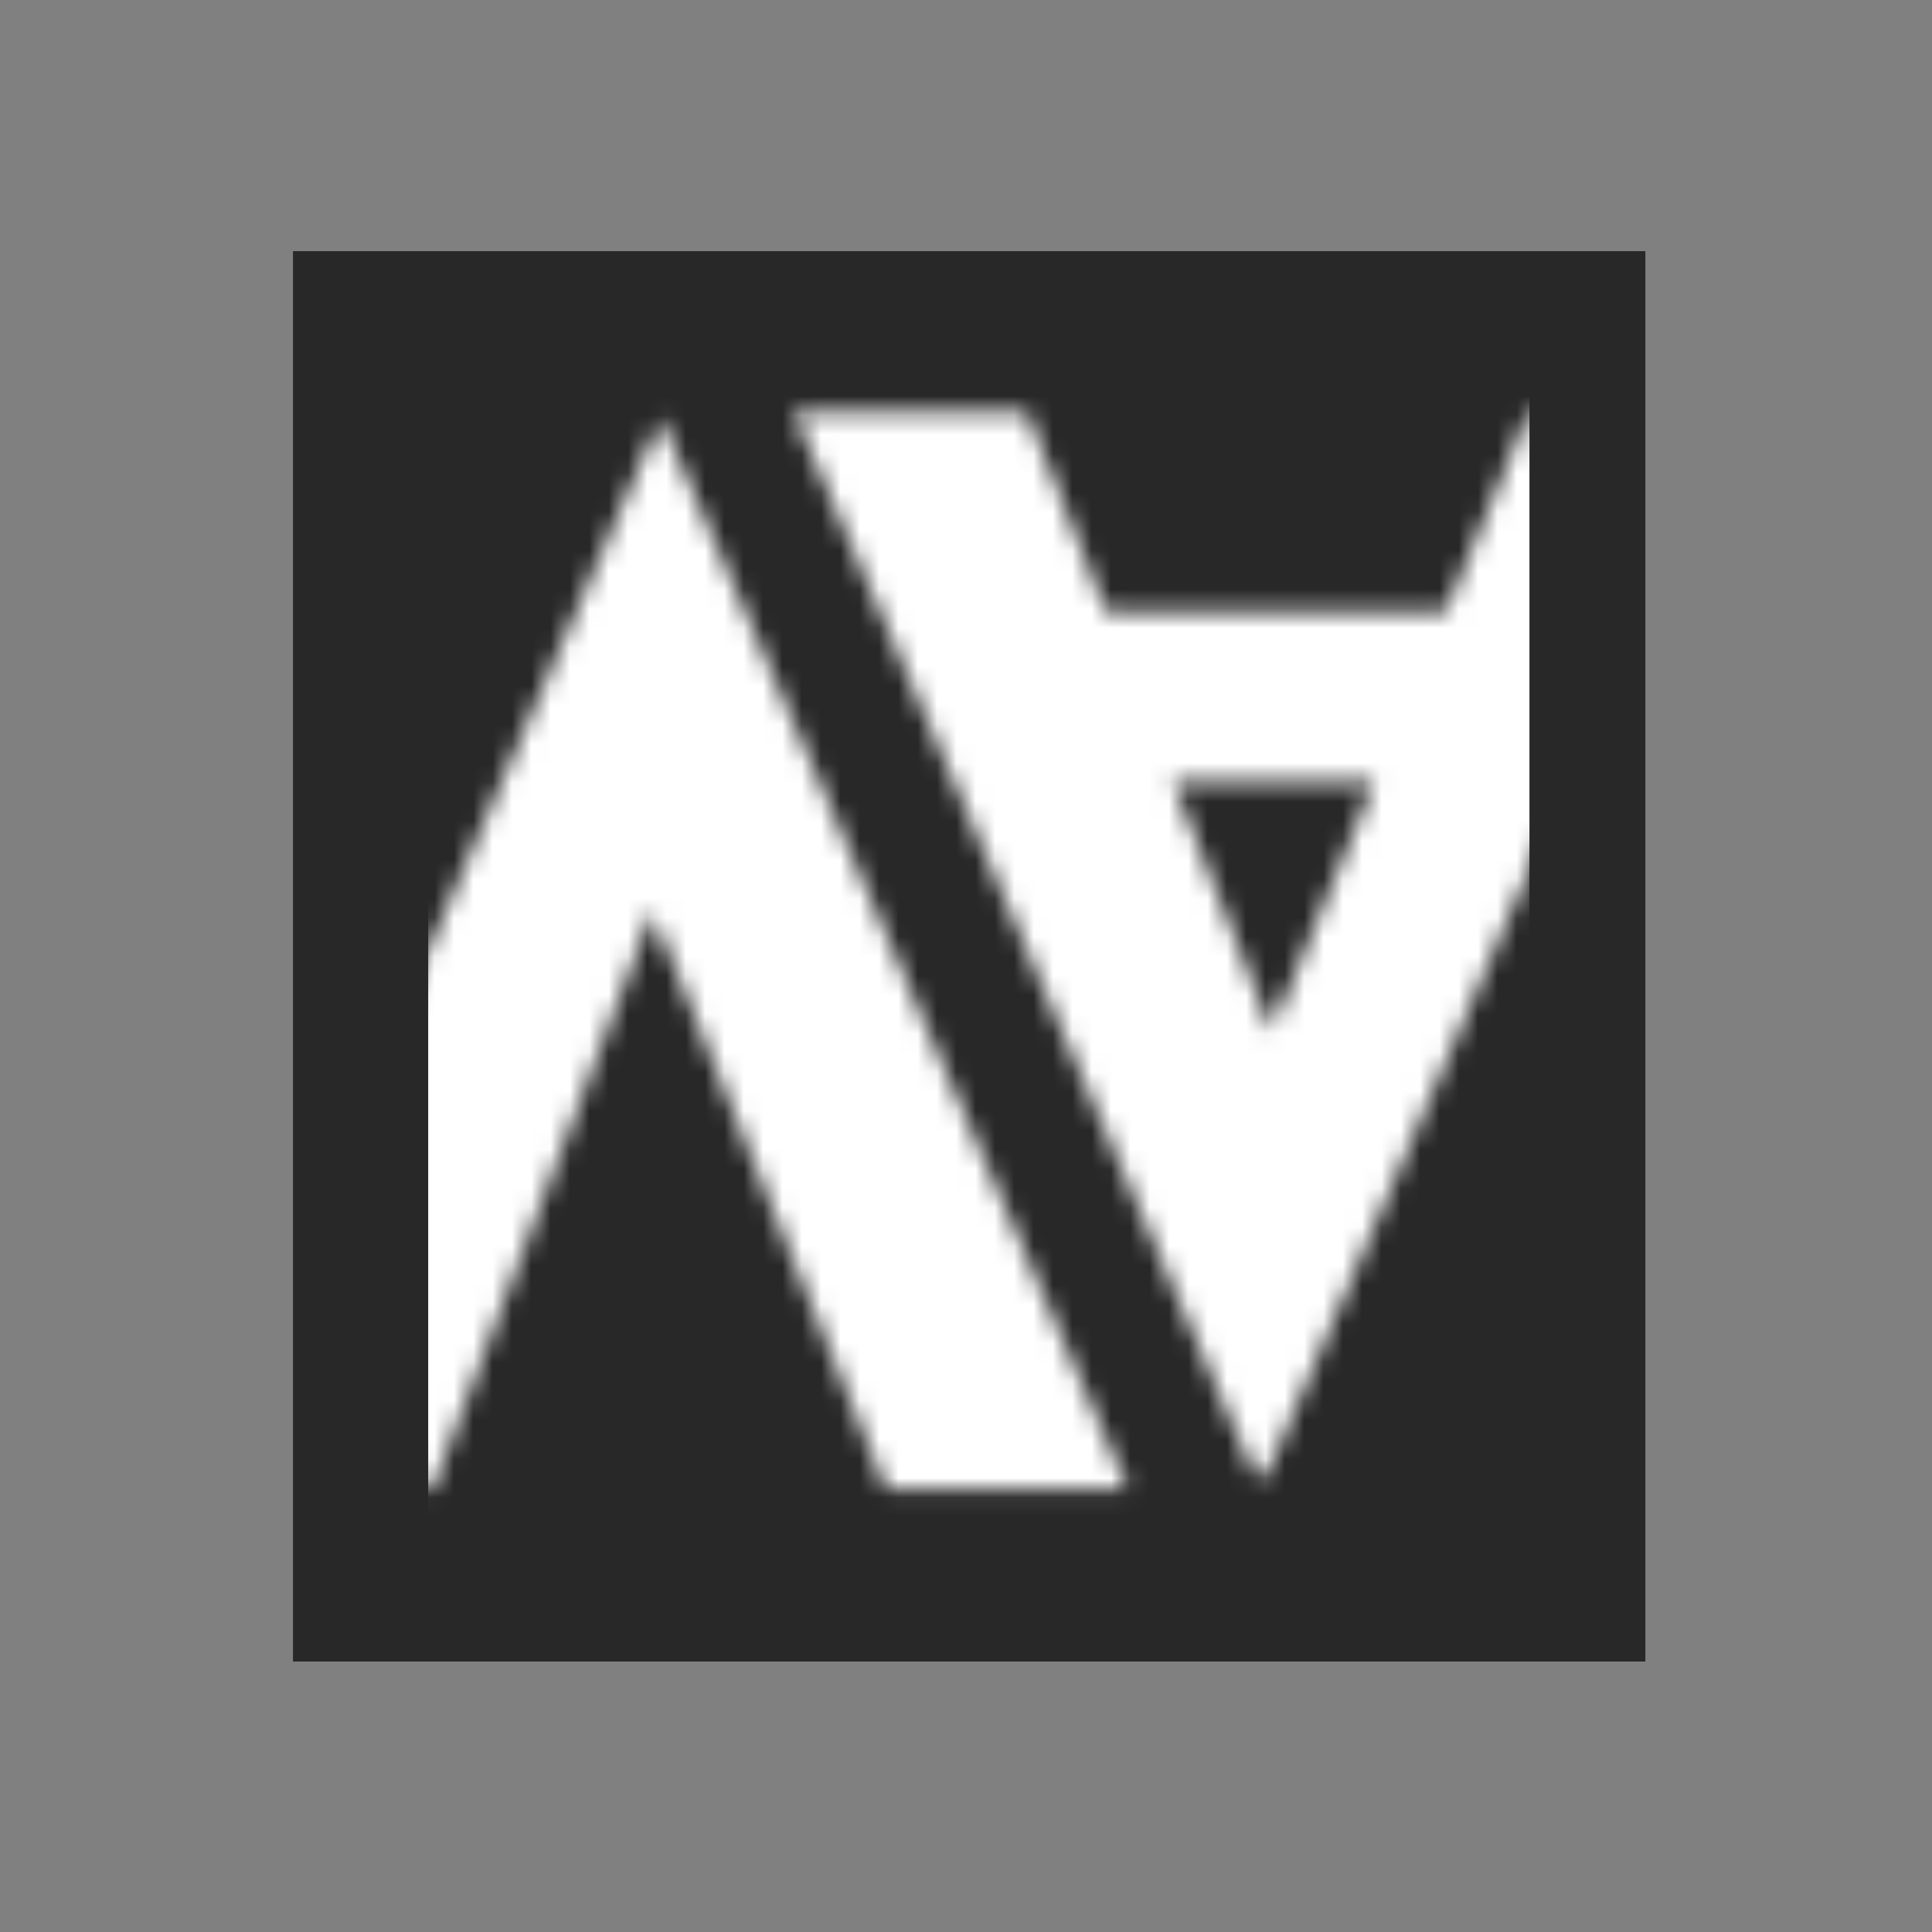 <svg xmlns="http://www.w3.org/2000/svg" width="100" height="100" viewBox="0 0 100 100" fill="none">
<rect x="0" y="0" width="100" height="100" fill="#808080" stroke="none"/>
<path d="M15.164 13H85.164V86H15.164V13Z" fill="#282828"/>
<mask id="mask0" mask-type="alpha" maskUnits="userSpaceOnUse" x="10" y="21" width="80" height="57">
<path d="M89.433 21.31L65.529 76.39H64.953L41.049 21.31L53.145 21.31L57.249 31.678H74.817L79.137 21.31H89.433ZM71.145 40.462H60.705L65.817 53.35L71.145 40.462Z" fill="black"/>
<path d="M45.856 77.072L33.76 47.192L22.384 77.072H10L34.192 21.632L58.384 77.072H45.856Z" fill="black"/>
</mask>
<g mask="url(#mask0)">
<path d="M22.164 2H79.164V84H22.164V2Z" fill="white"/>
</g>
</svg>
